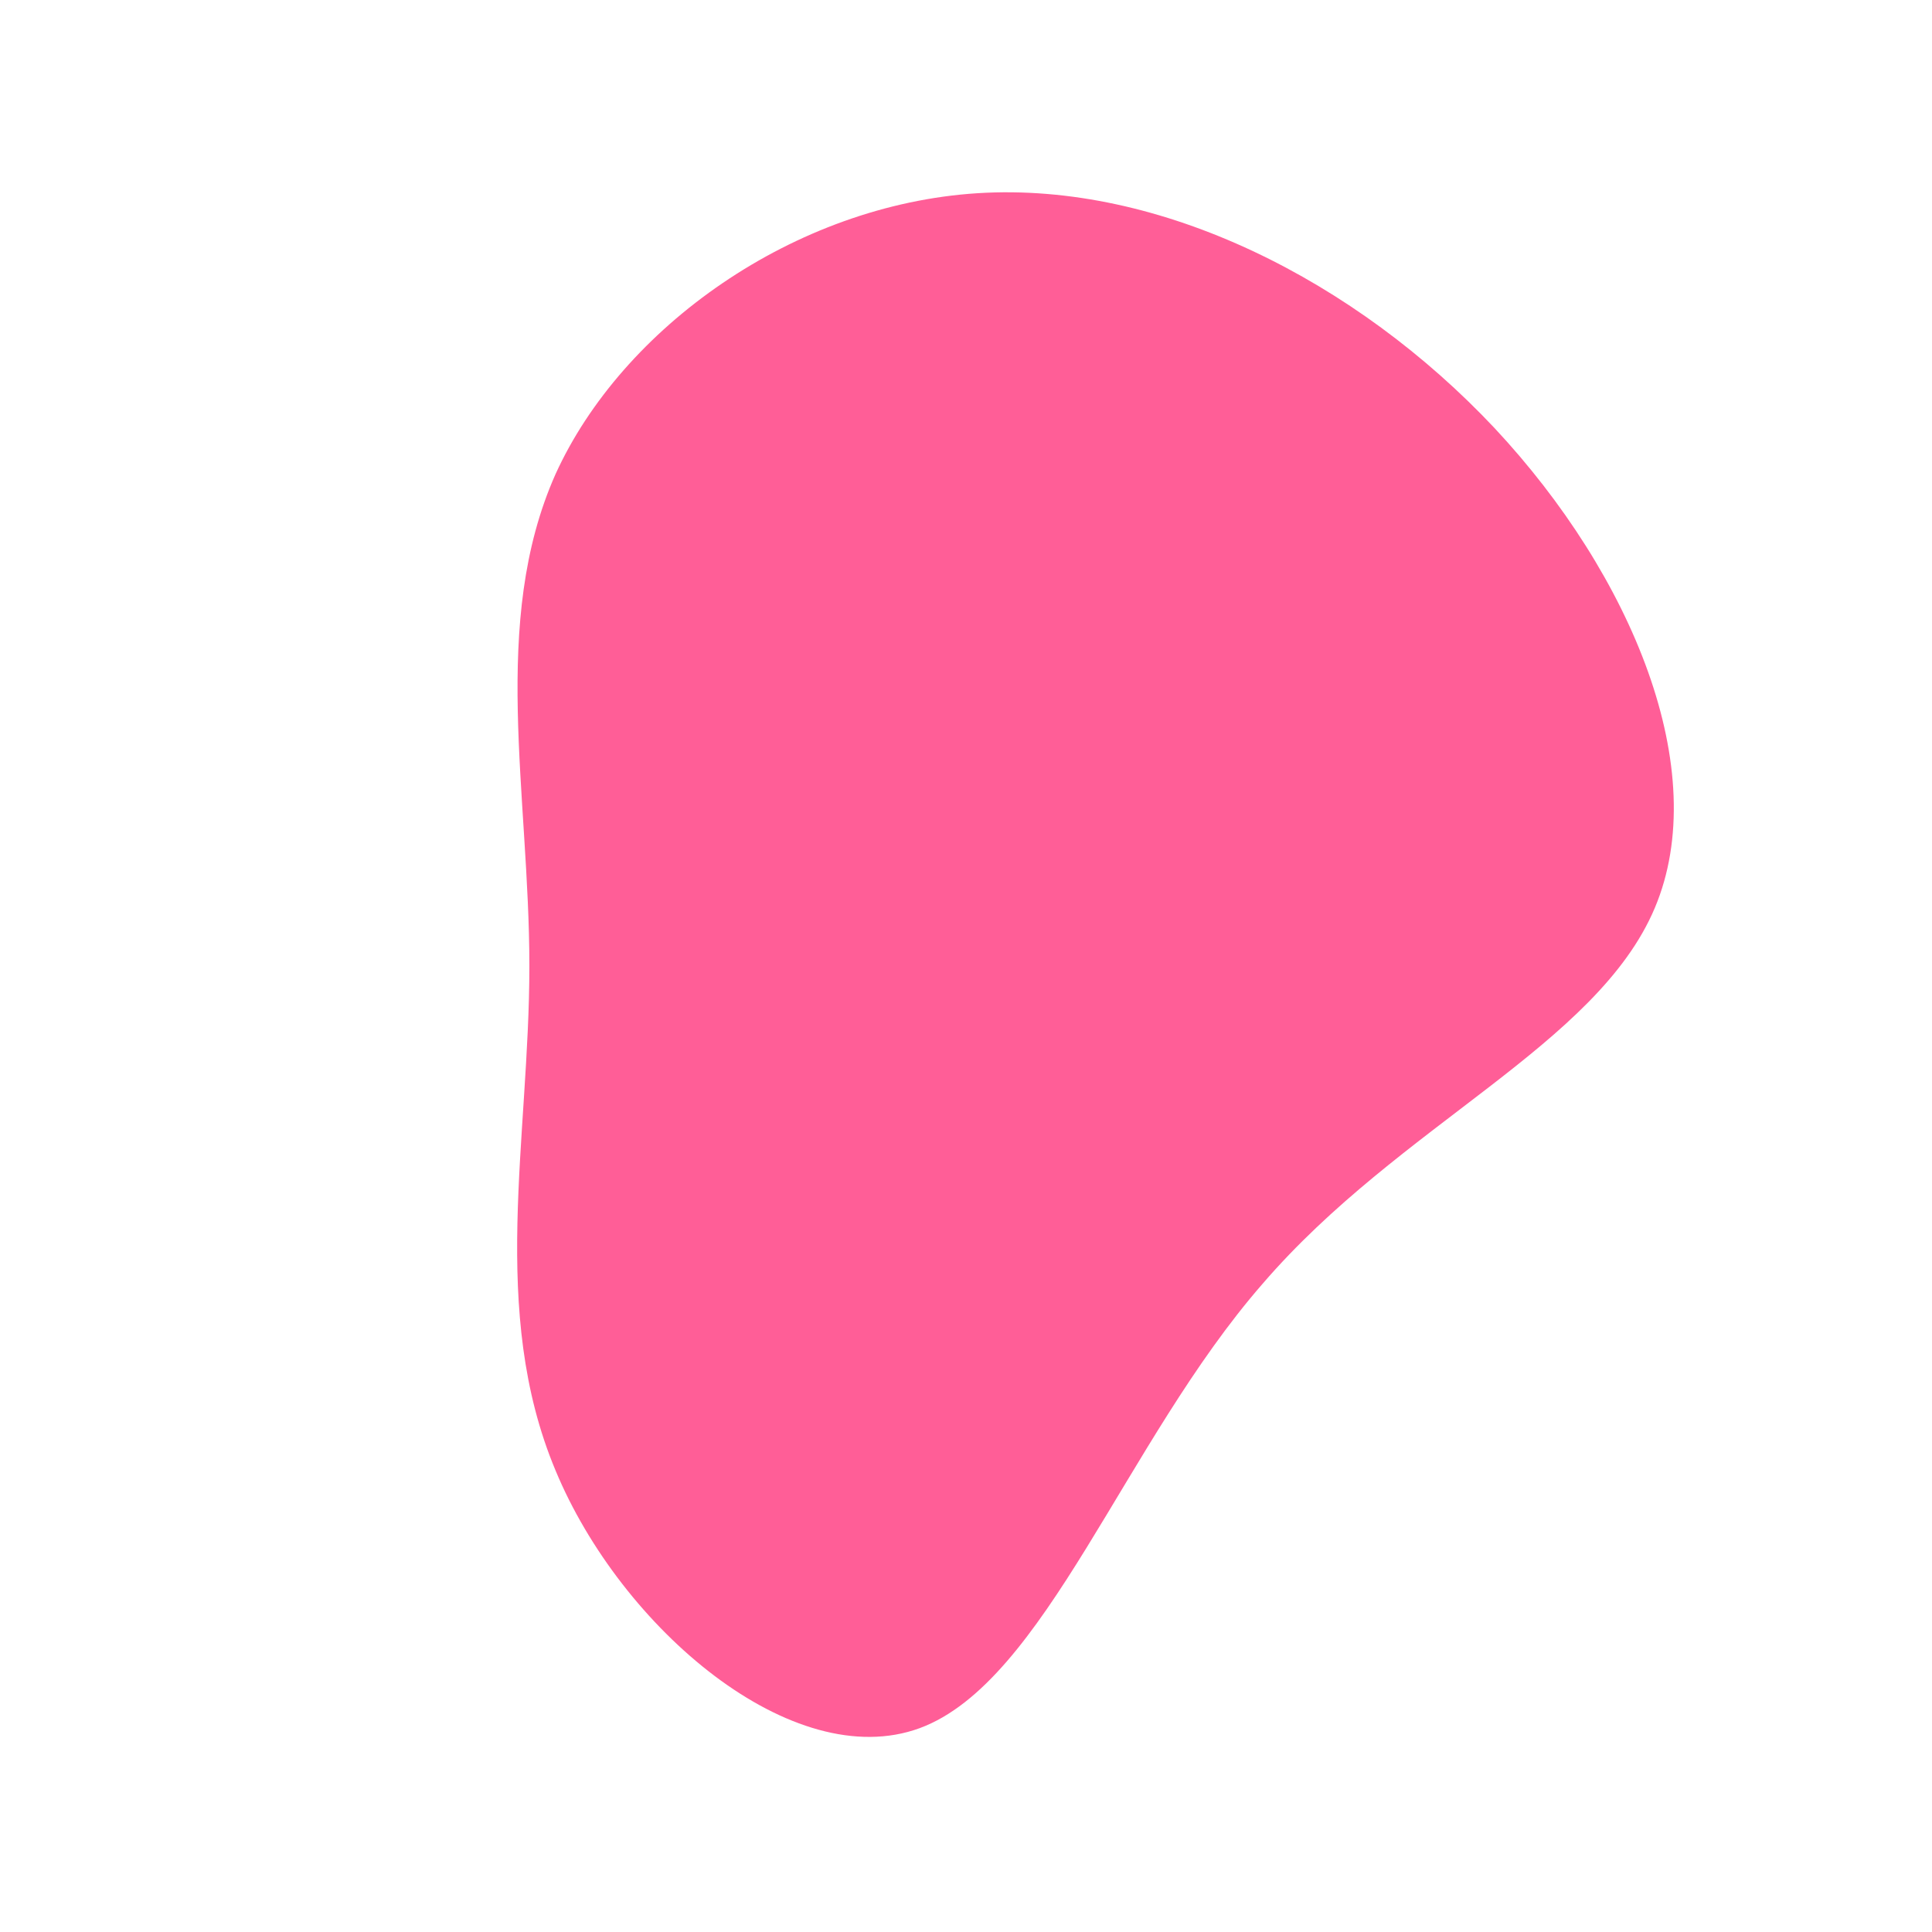 <?xml version="1.0" standalone="no"?>
<svg viewBox="0 0 200 200" xmlns="http://www.w3.org/2000/svg">
  <path fill="#ff5e97" d="M54.7,-55.7C69,-40.4,77.3,-20.2,71.3,-6C65.3,8.2,44.9,16.4,30.7,32.9C16.4,49.3,8.2,74.1,-4.8,78.9C-17.9,83.7,-35.7,68.6,-42.5,52.2C-49.4,35.7,-45.2,17.9,-45.2,0C-45.2,-17.8,-49.3,-35.6,-42.5,-50.9C-35.6,-66.1,-17.8,-78.8,1.2,-80C20.2,-81.2,40.4,-70.9,54.7,-55.7Z" transform="translate(100 100)" />
</svg>
